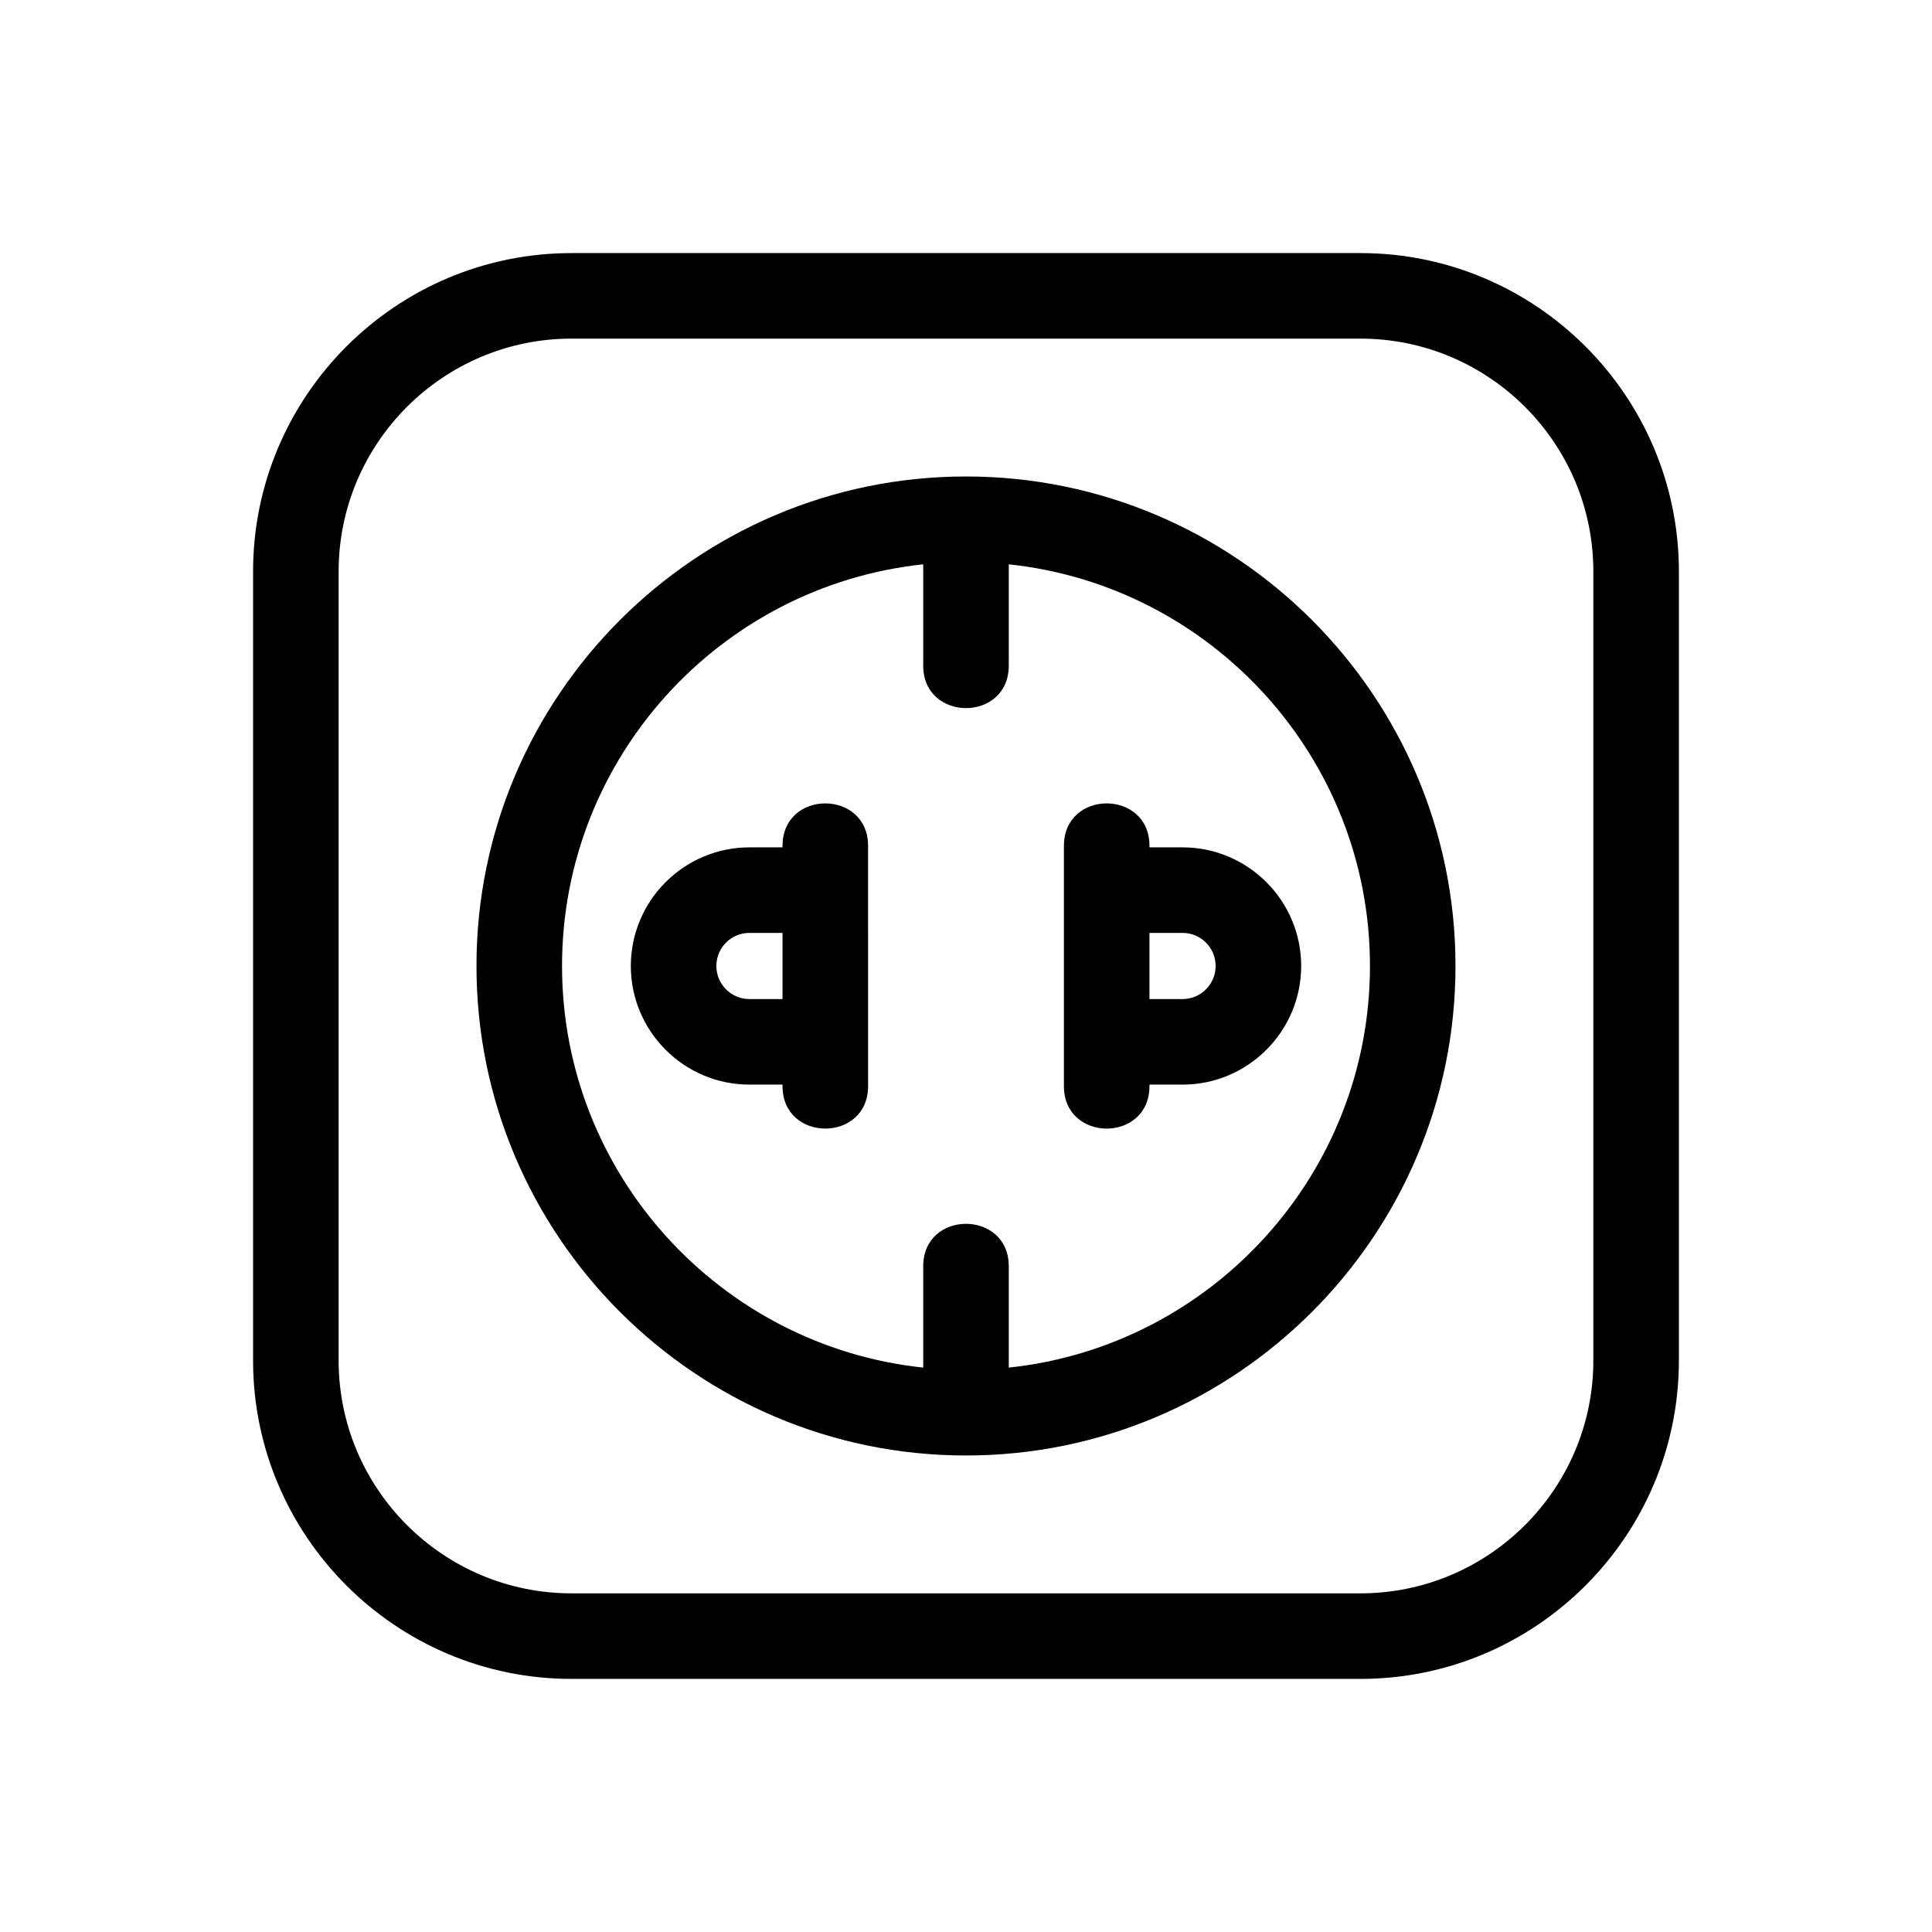 <?xml version="1.0" encoding="UTF-8"?>
<!-- Uploaded to: SVG Repo, www.svgrepo.com, Generator: SVG Repo Mixer Tools -->
<svg fill="#000000" width="800px" height="800px" version="1.1" viewBox="144 144 512 512" xmlns="http://www.w3.org/2000/svg">
 <g>
  <path d="m400 270.27c-71.527 0-129.73 58.199-129.73 129.73 0 71.523 58.199 129.72 129.73 129.72 71.523 0 129.72-58.199 129.72-129.72 0-71.527-58.199-129.73-129.72-129.73zm11.336 236.16v-26.852c0-15.004-22.672-15.004-22.672 0v26.852c-53.719-5.684-95.719-51.242-95.719-106.44 0-55.199 42.004-100.76 95.719-106.44v26.852c0 15.004 22.672 15.004 22.672 0v-26.852c53.715 5.684 95.719 51.242 95.719 106.44 0 55.195-42.004 100.75-95.719 106.44z"/>
  <path d="m504.54 211.07h-209.09c-46.523 0-84.383 37.859-84.383 84.383v209.09c0 46.523 37.859 84.383 84.383 84.383h209.09c46.523 0 84.383-37.859 84.383-84.383v-209.09c0-46.523-37.859-84.383-84.383-84.383zm61.711 293.47c0 34.023-27.688 61.711-61.711 61.711h-209.09c-34.023 0-61.711-27.688-61.711-61.711v-209.09c0-34.023 27.688-61.711 61.711-61.711h209.09c34.023 0 61.711 27.688 61.711 61.711z"/>
  <path d="m351.38 368.16v0.398h-8.766c-17.324 0-31.438 14.113-31.438 31.438s14.113 31.438 31.438 31.438h8.766v0.398c0 15.004 22.672 15.004 22.672 0l-0.004-63.672c0-15.004-22.668-15.004-22.668 0zm-8.773 40.602c-4.84 0-8.766-3.926-8.766-8.766s3.926-8.766 8.766-8.766h8.766v17.531z"/>
  <path d="m448.62 368.56v-0.398c0-15.004-22.672-15.004-22.672 0v63.676c0 15.004 22.672 15.004 22.672 0v-0.402h8.766c17.324 0 31.438-14.113 31.438-31.438s-14.113-31.438-31.438-31.438zm17.535 31.438c0 4.84-3.926 8.766-8.766 8.766h-8.766v-17.531h8.766c4.844-0.004 8.766 3.922 8.766 8.766z"/>
 </g>
</svg>